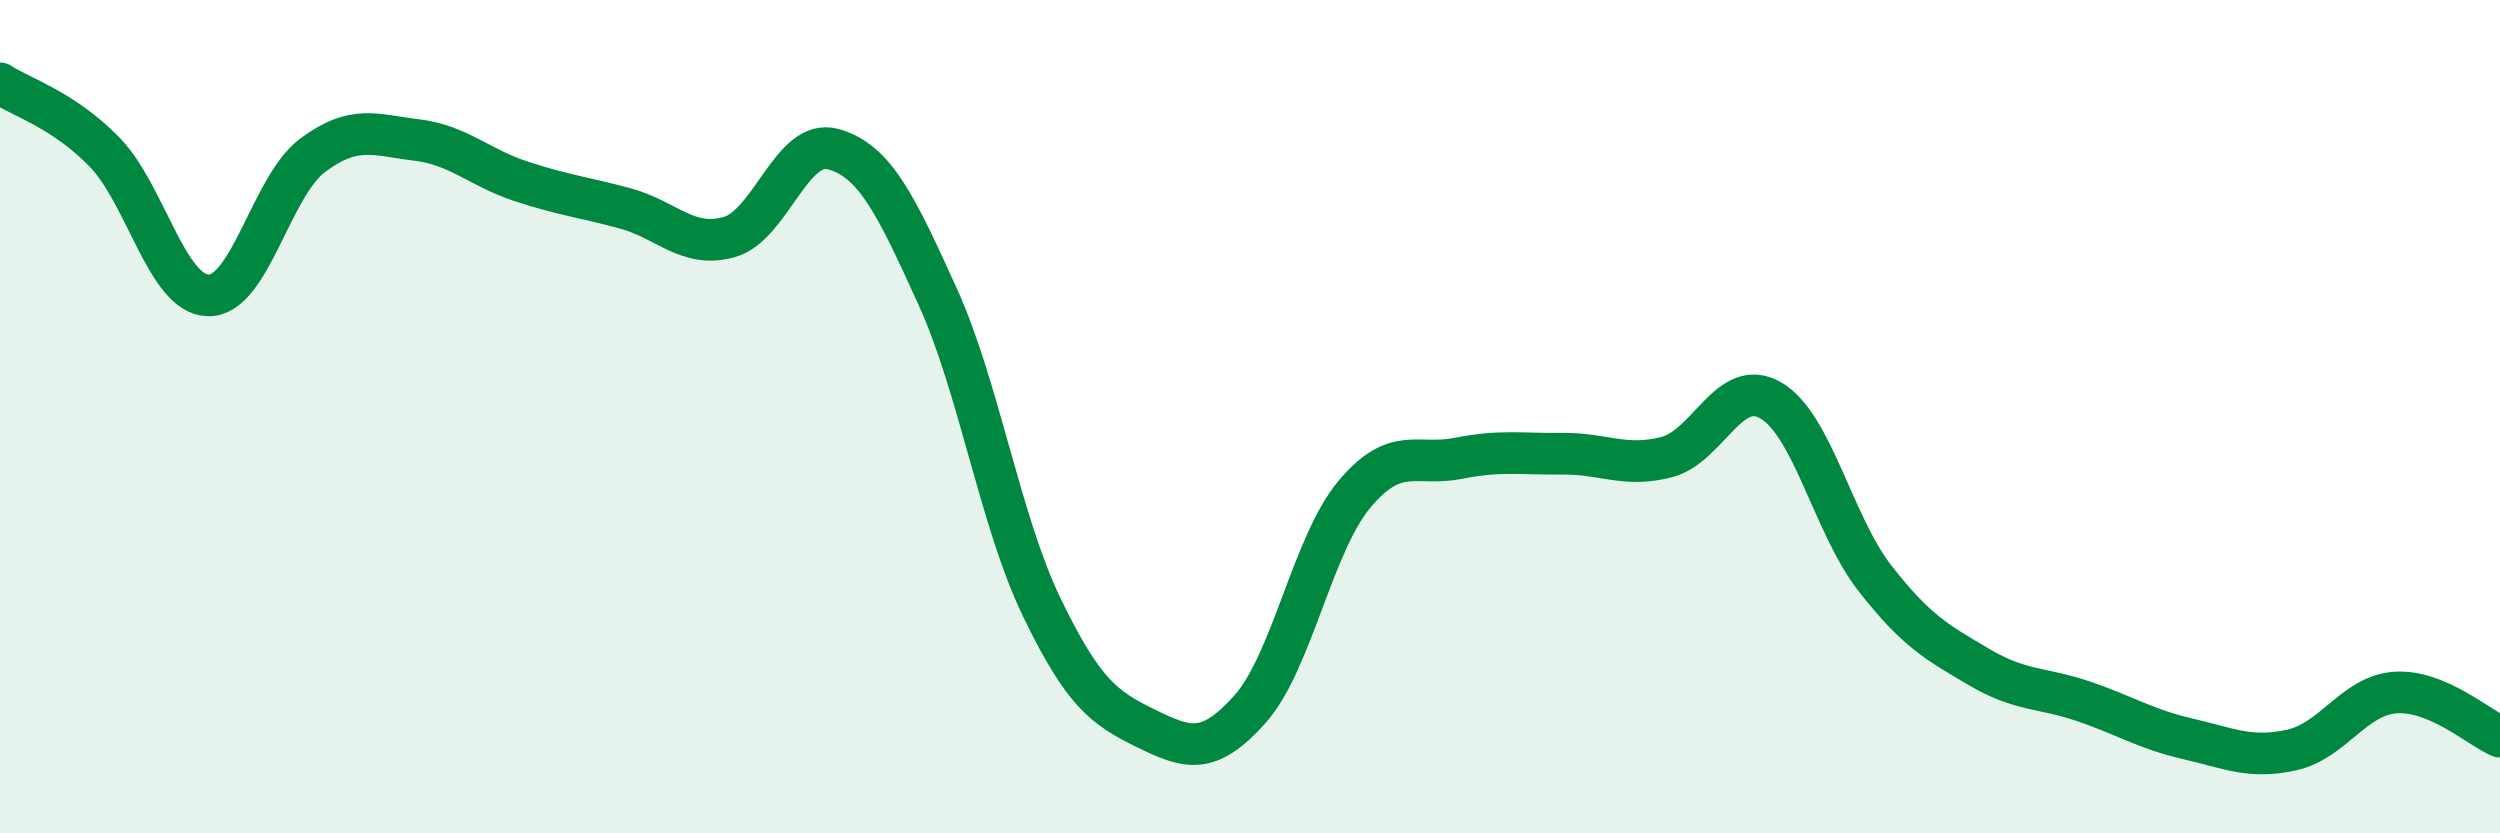 
    <svg width="60" height="20" viewBox="0 0 60 20" xmlns="http://www.w3.org/2000/svg">
      <path
        d="M 0,2 C 0.5,2.33 1.5,2.62 2.5,3.64 C 3.5,4.66 4,7.07 5,7.09 C 6,7.11 6.5,4.48 7.5,3.73 C 8.5,2.98 9,3.24 10,3.36 C 11,3.48 11.5,4.02 12.5,4.35 C 13.5,4.68 14,4.73 15,5 C 16,5.27 16.5,5.97 17.5,5.69 C 18.5,5.41 19,3.3 20,3.58 C 21,3.86 21.5,4.91 22.5,7.11 C 23.5,9.31 24,12.5 25,14.57 C 26,16.64 26.5,16.99 27.5,17.48 C 28.5,17.97 29,18.14 30,17.02 C 31,15.9 31.5,13.07 32.5,11.87 C 33.5,10.67 34,11.2 35,11 C 36,10.8 36.5,10.9 37.5,10.89 C 38.5,10.88 39,11.23 40,10.97 C 41,10.71 41.5,9.03 42.5,9.61 C 43.5,10.19 44,12.6 45,13.88 C 46,15.16 46.5,15.42 47.5,16.01 C 48.5,16.6 49,16.49 50,16.83 C 51,17.17 51.5,17.5 52.5,17.73 C 53.5,17.96 54,18.22 55,18 C 56,17.78 56.5,16.68 57.5,16.62 C 58.5,16.56 59.5,17.47 60,17.68L60 20L0 20Z"
        fill="#008740"
        opacity="0.1"
        stroke-linecap="round"
        stroke-linejoin="round"
      />
      <path
        d="M 0,2 C 0.5,2.33 1.5,2.62 2.5,3.64 C 3.5,4.66 4,7.07 5,7.09 C 6,7.11 6.5,4.48 7.5,3.73 C 8.5,2.98 9,3.24 10,3.36 C 11,3.48 11.5,4.02 12.5,4.35 C 13.5,4.68 14,4.73 15,5 C 16,5.27 16.5,5.97 17.5,5.69 C 18.5,5.41 19,3.3 20,3.58 C 21,3.86 21.5,4.91 22.5,7.11 C 23.5,9.31 24,12.5 25,14.57 C 26,16.64 26.5,16.99 27.5,17.48 C 28.5,17.97 29,18.14 30,17.02 C 31,15.9 31.5,13.07 32.5,11.87 C 33.5,10.67 34,11.2 35,11 C 36,10.8 36.5,10.9 37.5,10.89 C 38.5,10.88 39,11.23 40,10.97 C 41,10.71 41.5,9.03 42.5,9.61 C 43.5,10.19 44,12.6 45,13.88 C 46,15.16 46.5,15.42 47.5,16.01 C 48.5,16.6 49,16.49 50,16.83 C 51,17.17 51.5,17.5 52.5,17.73 C 53.5,17.96 54,18.22 55,18 C 56,17.78 56.5,16.68 57.5,16.62 C 58.5,16.56 59.5,17.47 60,17.68"
        stroke="#008740"
        stroke-width="1"
        fill="none"
        stroke-linecap="round"
        stroke-linejoin="round"
      />
    </svg>
  